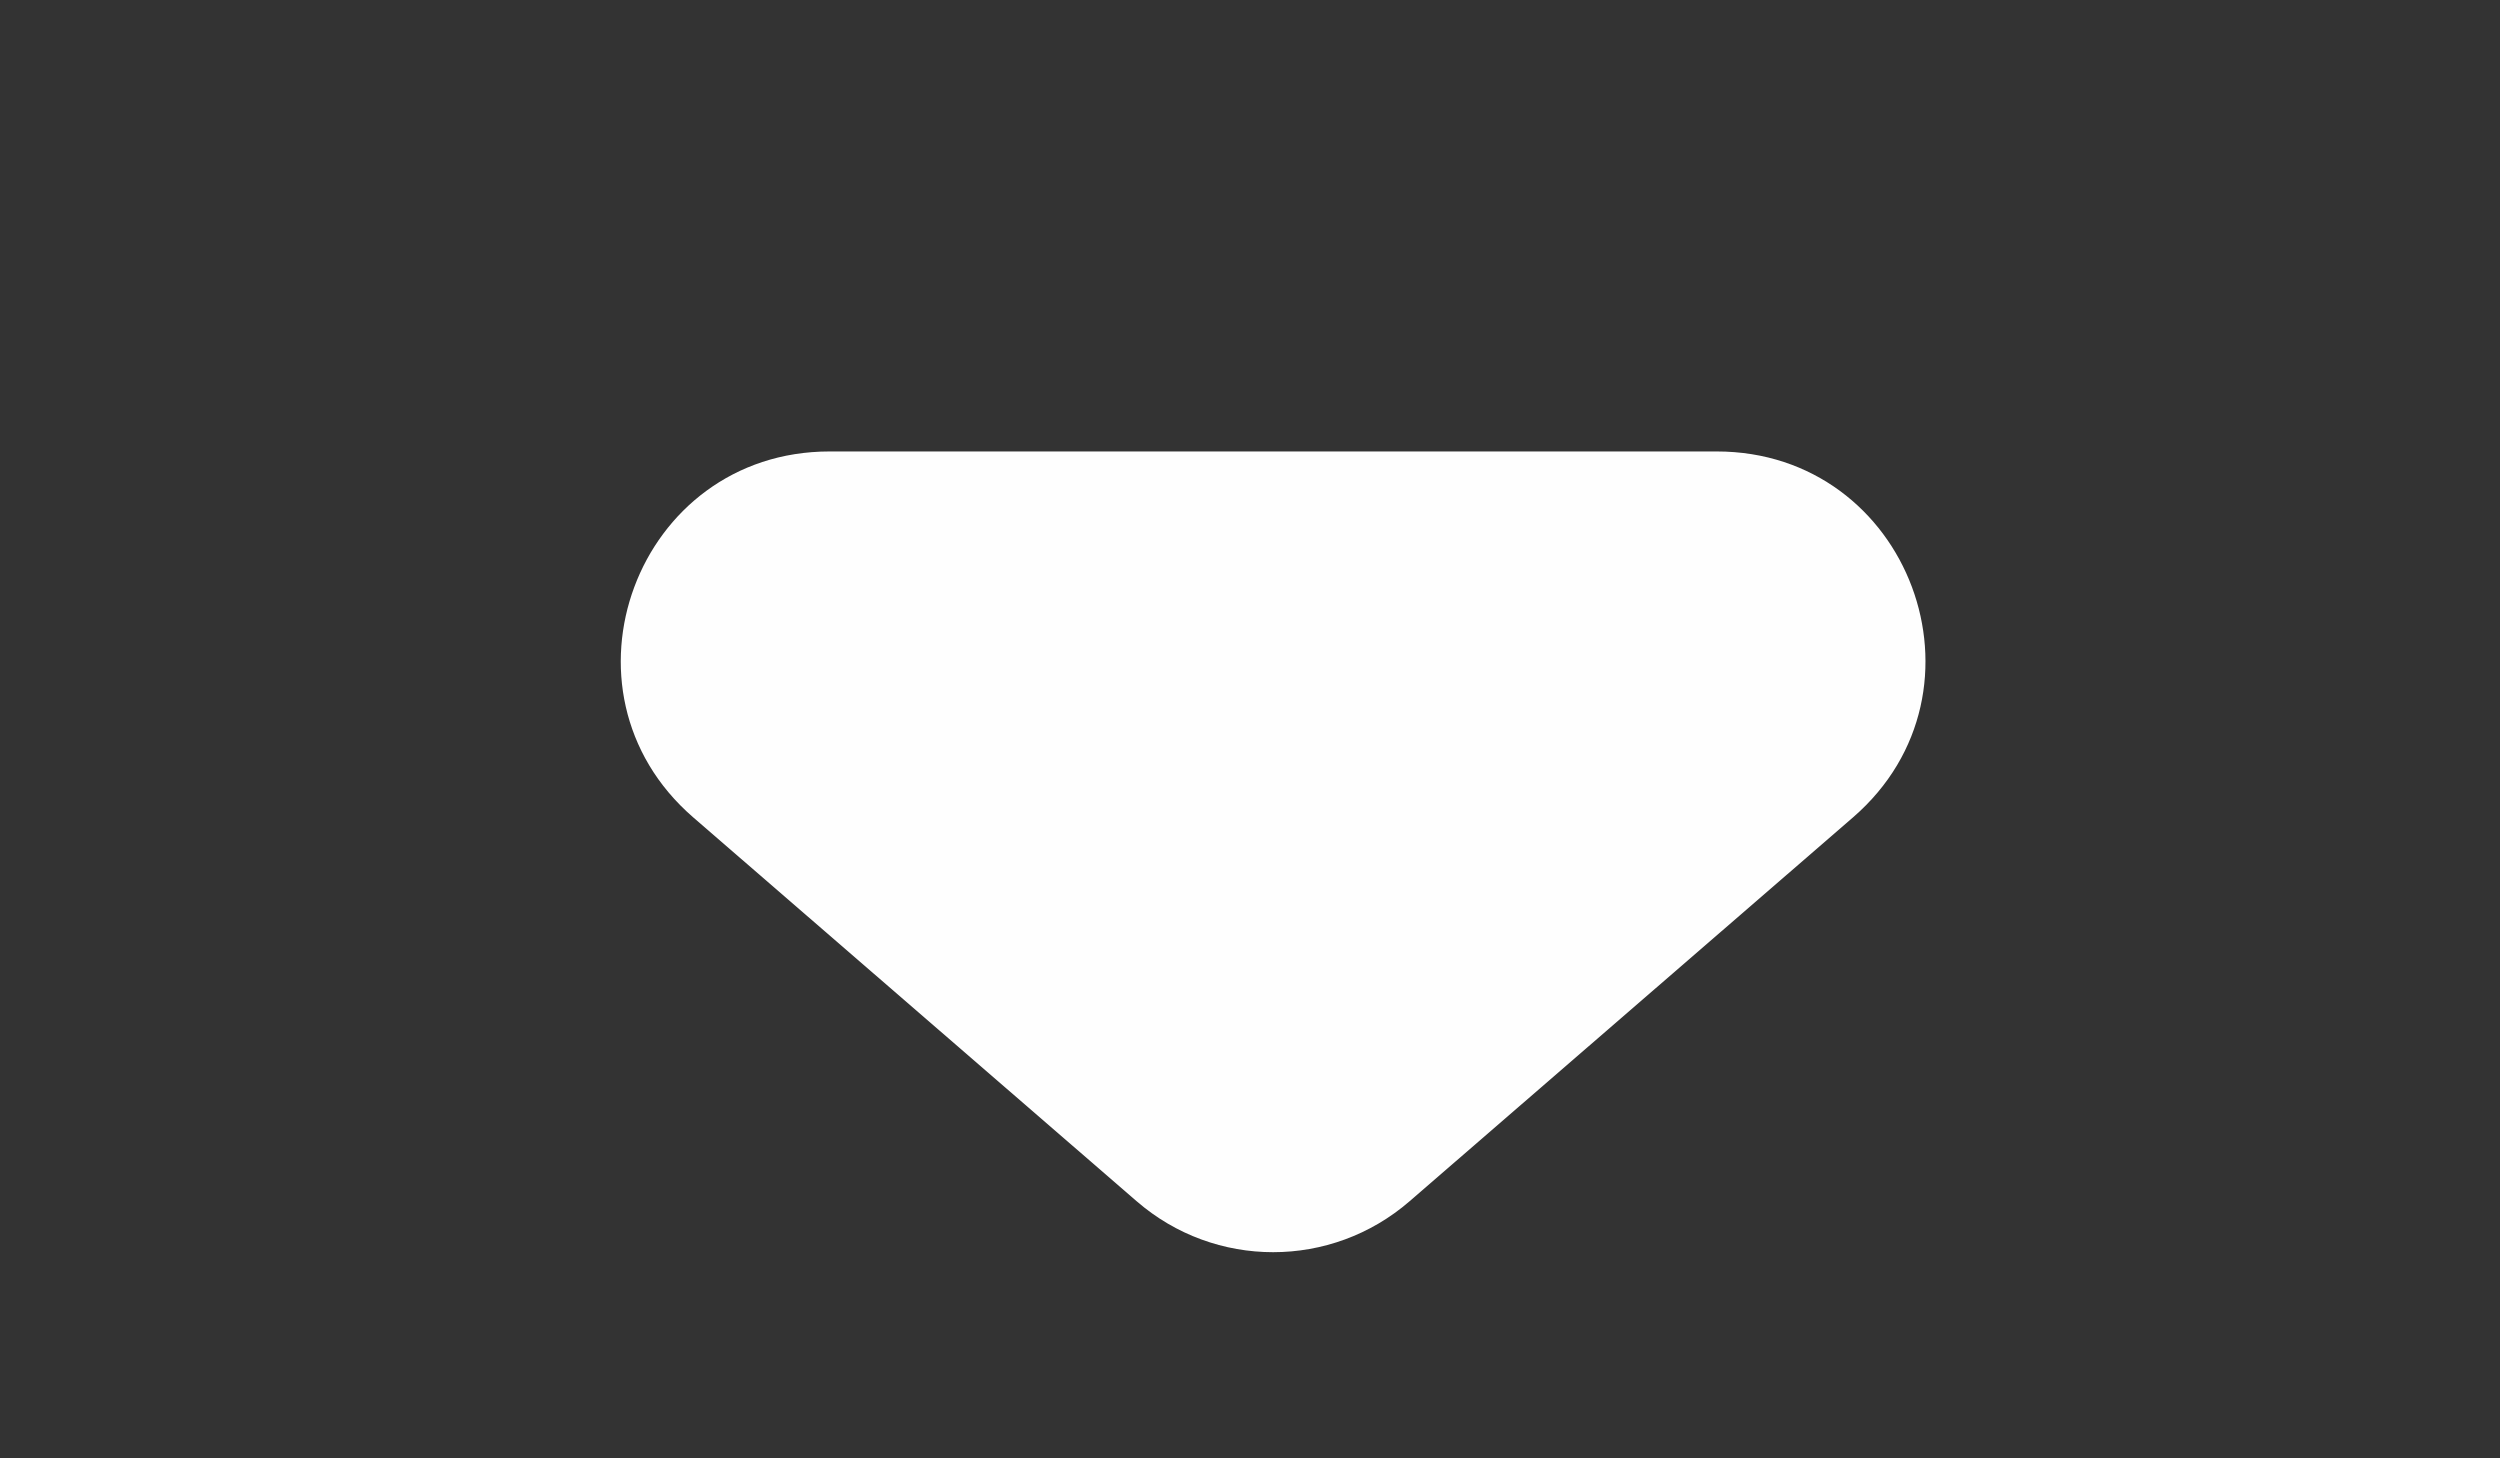 <svg width="12" height="7" viewBox="0 0 12 7" fill="none" xmlns="http://www.w3.org/2000/svg">
<rect x="0" y="0" width="12" height="7" fill="#333333" stroke="none"/>
<path d="M5.456 5.766C5.832 6.092 6.39 6.092 6.766 5.766L8.895 3.923C9.595 3.316 9.166 2.167 8.24 2.167H3.982C3.056 2.167 2.627 3.316 3.327 3.923L5.456 5.766Z" fill="#FEFEFE"/>
</svg>
